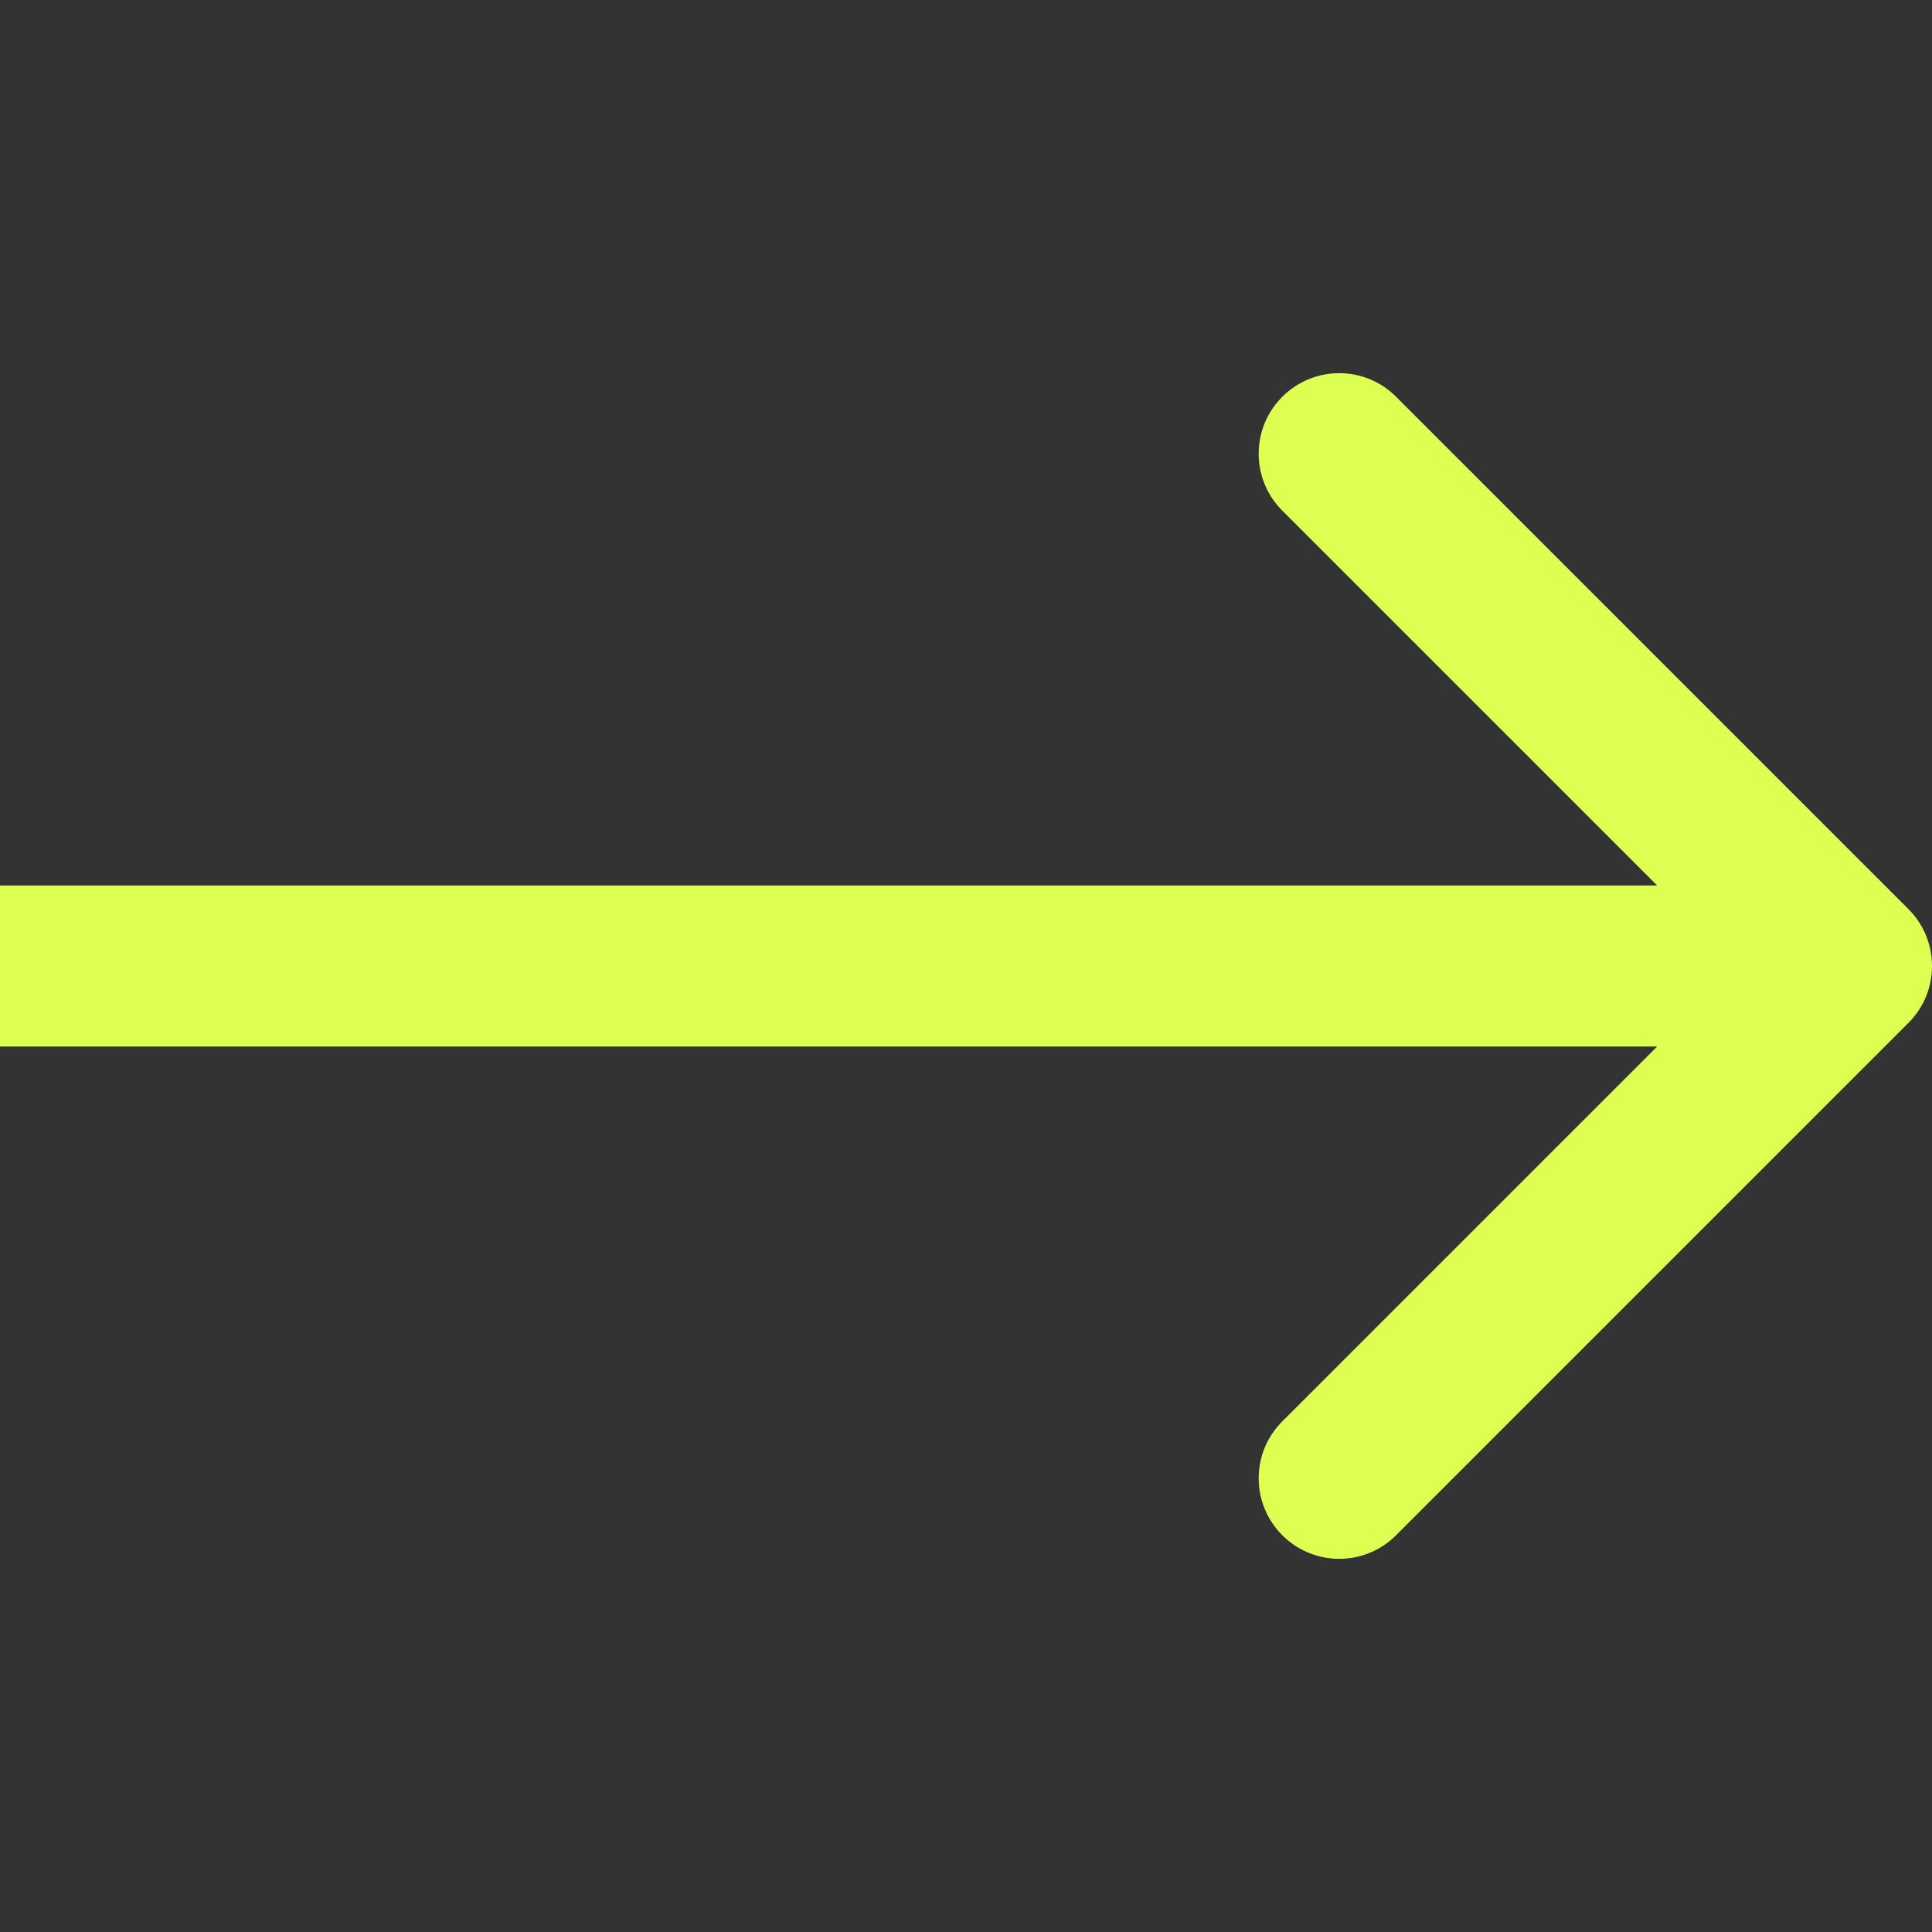 <svg width="24" height="24" viewBox="0 0 24 24" fill="none" xmlns="http://www.w3.org/2000/svg">
<rect x="0" y="0" width="24" height="24" fill="#333333" stroke="none"/>
<path d="M23.707 12.707C24.098 12.317 24.098 11.683 23.707 11.293L17.343 4.929C16.953 4.538 16.32 4.538 15.929 4.929C15.538 5.319 15.538 5.953 15.929 6.343L21.586 12L15.929 17.657C15.538 18.047 15.538 18.68 15.929 19.071C16.32 19.462 16.953 19.462 17.343 19.071L23.707 12.707ZM0 13H23V11H0V13Z" fill="#DCFF51"/>
</svg>
